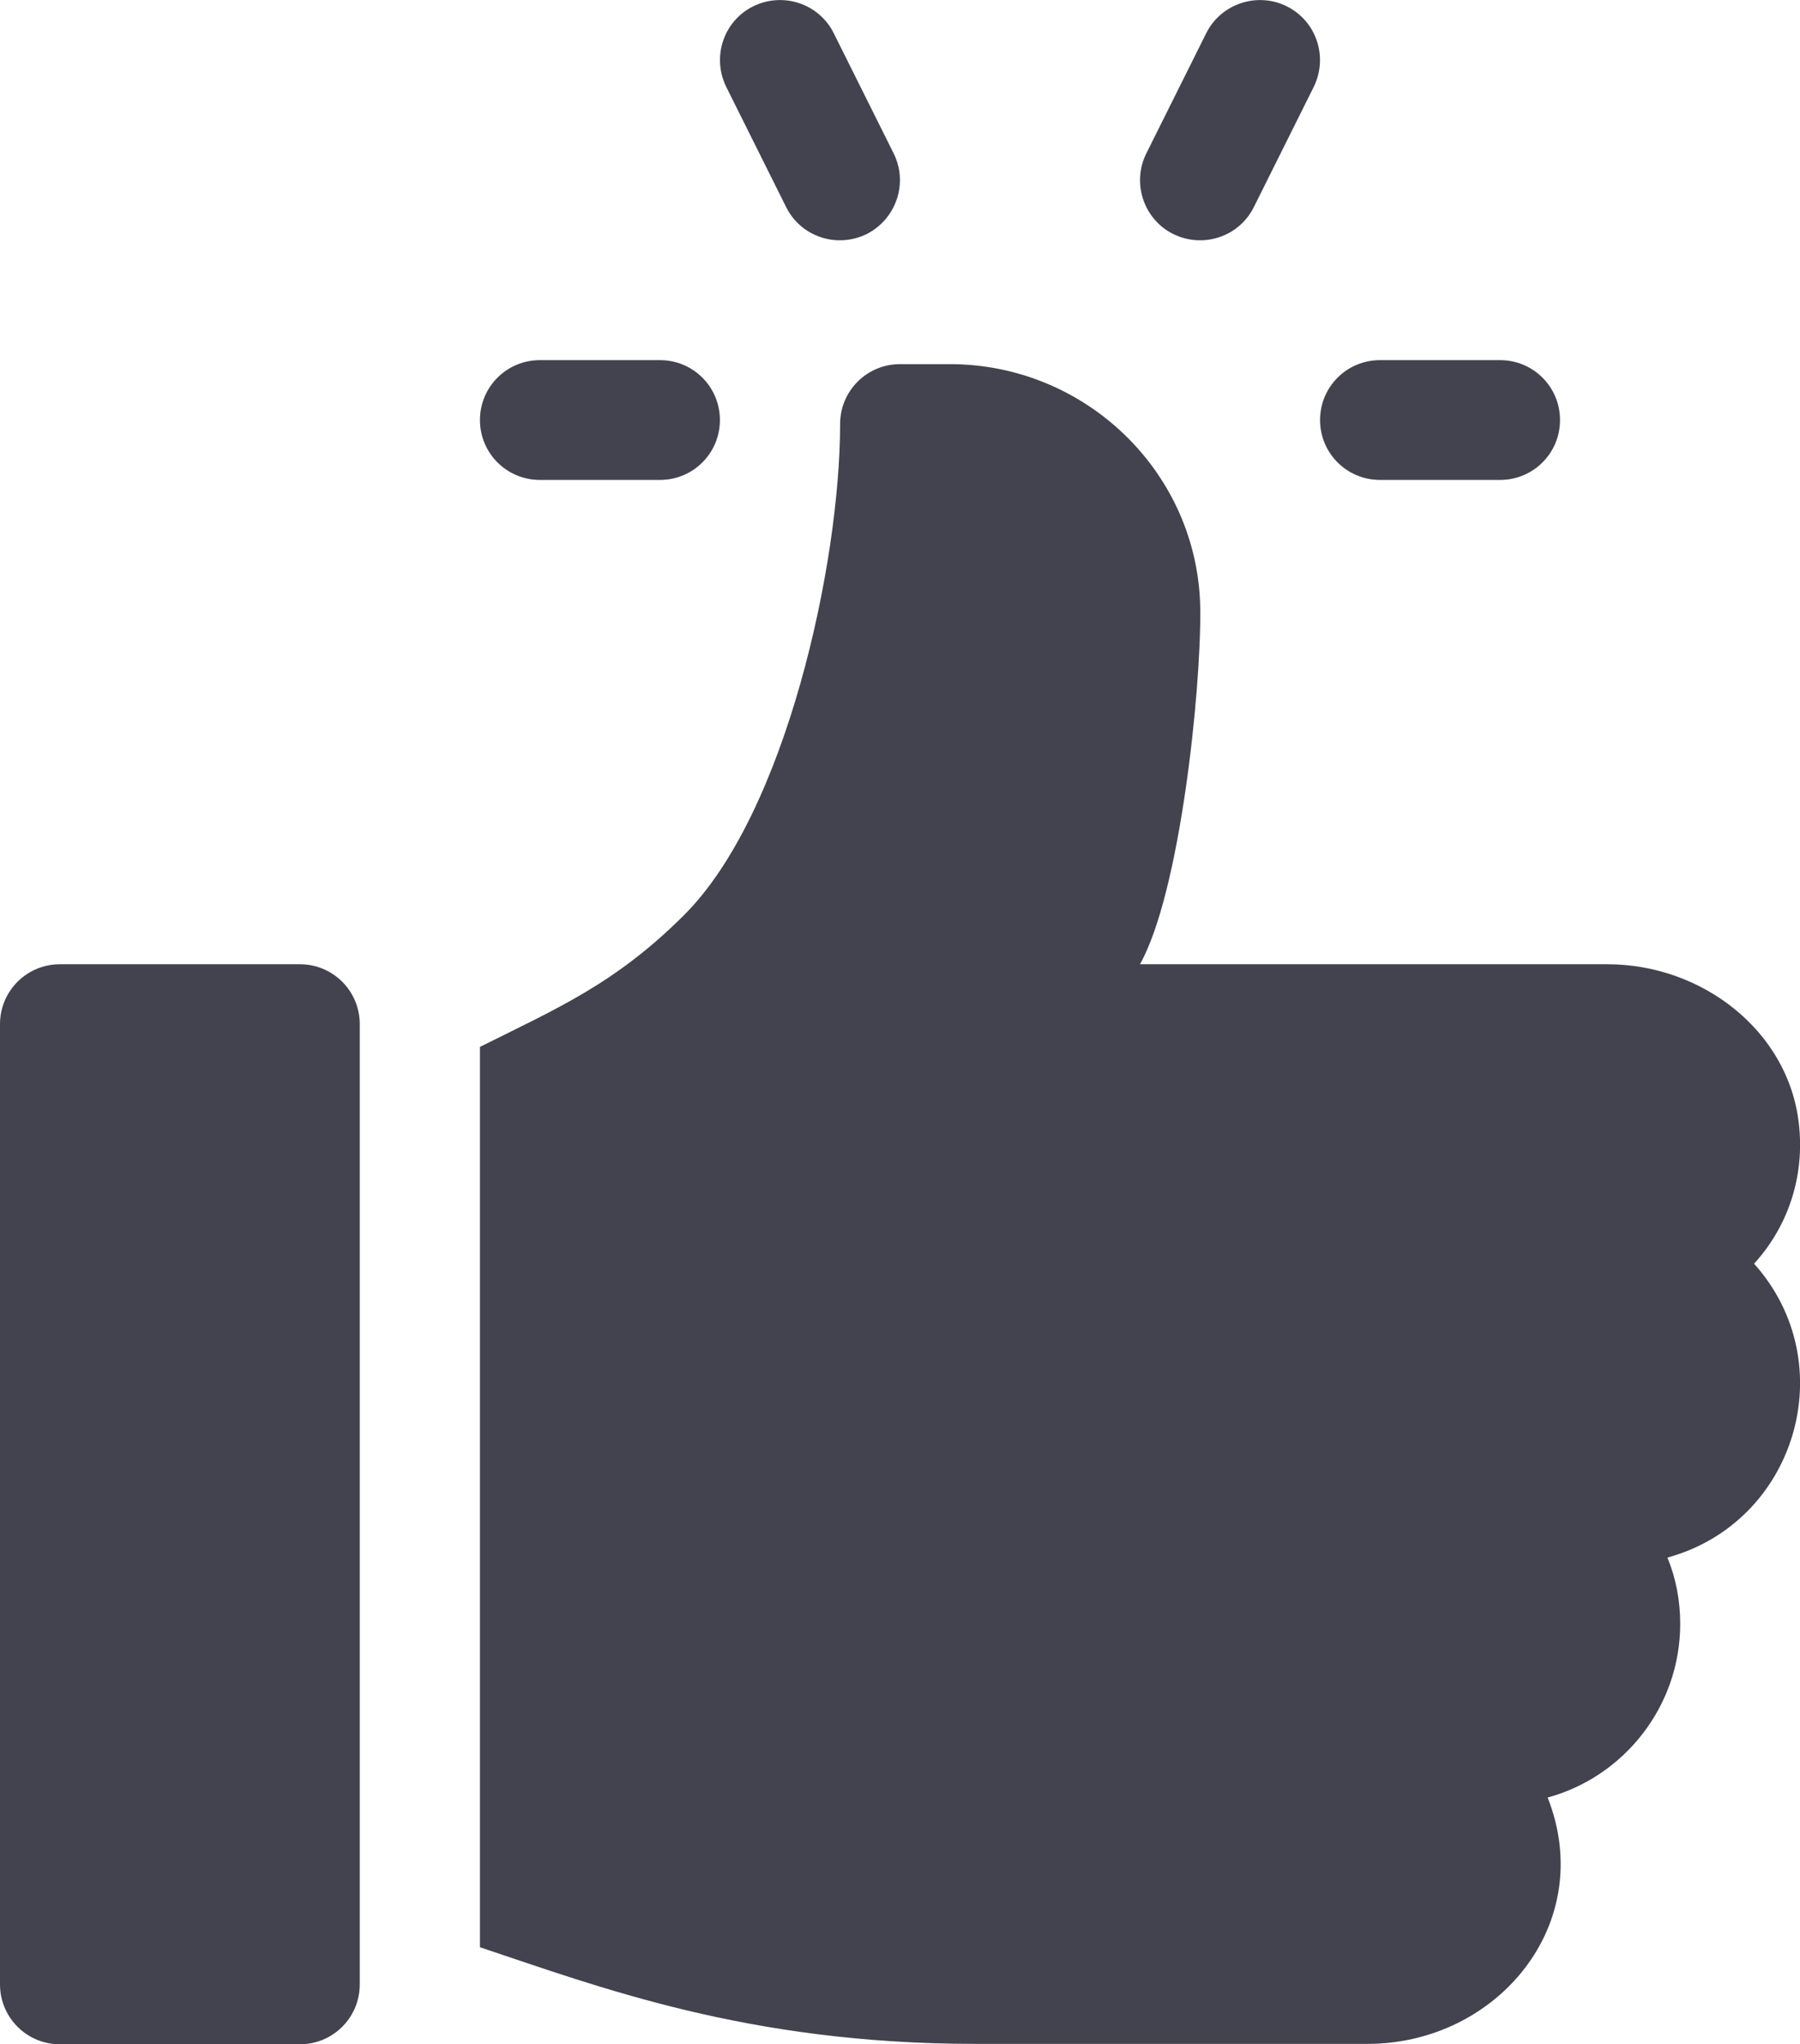<?xml version="1.0" encoding="utf-8"?>
<!-- Generator: Adobe Illustrator 26.0.2, SVG Export Plug-In . SVG Version: 6.00 Build 0)  -->
<svg version="1.1" id="Capa_1" xmlns="http://www.w3.org/2000/svg" xmlns:xlink="http://www.w3.org/1999/xlink" x="0px" y="0px"
	 viewBox="0 0 450.8 512" style="enable-background:new 0 0 450.8 512;" xml:space="preserve">
<style type="text/css">
	.st0{fill:#43434F;}
</style>
<g>
	<g>
		<path class="st0" d="M375.7,90.2h-30.1c-8.3,0-15,6.7-15,15s6.7,15,15,15h30.1c8.3,0,15-6.7,15-15S384,90.2,375.7,90.2z"/>
	</g>
</g>
<g>
	<g>
		<path class="st0" d="M223.8,38.4l-15-30.1c-3.7-7.4-12.7-10.4-20.2-6.7c-7.4,3.7-10.4,12.7-6.7,20.2l15,30.1
			c3.7,7.4,12.7,10.4,20.2,6.7C224.5,54.8,227.5,45.8,223.8,38.4z"/>
	</g>
</g>
<g>
	<g>
		<path class="st0" d="M322.3,1.6c-7.4-3.7-16.5-0.7-20.2,6.7l-15,30.1c-3.7,7.4-0.7,16.5,6.7,20.2c7.5,3.7,16.5,0.7,20.2-6.7
			l15-30.1C332.7,14.3,329.7,5.3,322.3,1.6z"/>
	</g>
</g>
<g>
	<g>
		<path class="st0" d="M165.3,90.2h-30.1c-8.3,0-15,6.7-15,15s6.7,15,15,15h30.1c8.3,0,15-6.7,15-15S173.6,90.2,165.3,90.2z"/>
	</g>
</g>
<g>
	<g>
		<path class="st0" d="M75.1,241.5H15c-8.3,0-15,6.7-15,15V497c0,8.3,6.7,15,15,15h60.1c8.3,0,15-6.7,15-15V256.5
			C90.1,248.2,83.4,241.5,75.1,241.5z"/>
	</g>
</g>
<g>
	<g>
		<path class="st0" d="M450.5,281.3c-2.7-23.3-24.4-39.8-47.9-39.8H285.5c10-17.8,15.3-68.3,15.1-88.9
			c-0.4-34.1-28.6-61.4-62.7-61.4h-12.5c-8.3,0-15,6.7-15,15c0,34.8-13.5,97.5-39.1,123c-17.2,17.2-31.9,23.4-51.1,33v225.5
			c29.5,9.8,66.9,24.2,124,24.2h98.3c32.4,0,57.6-30,45.1-61.7c19.1-5.2,33.2-22.8,33.2-43.5c0-5.9-1.1-11.5-3.2-16.6
			c32.2-8.8,44.1-48.6,21.7-73.6C447.6,307.4,452.1,294.9,450.5,281.3z"/>
	</g>
</g>
</svg>
